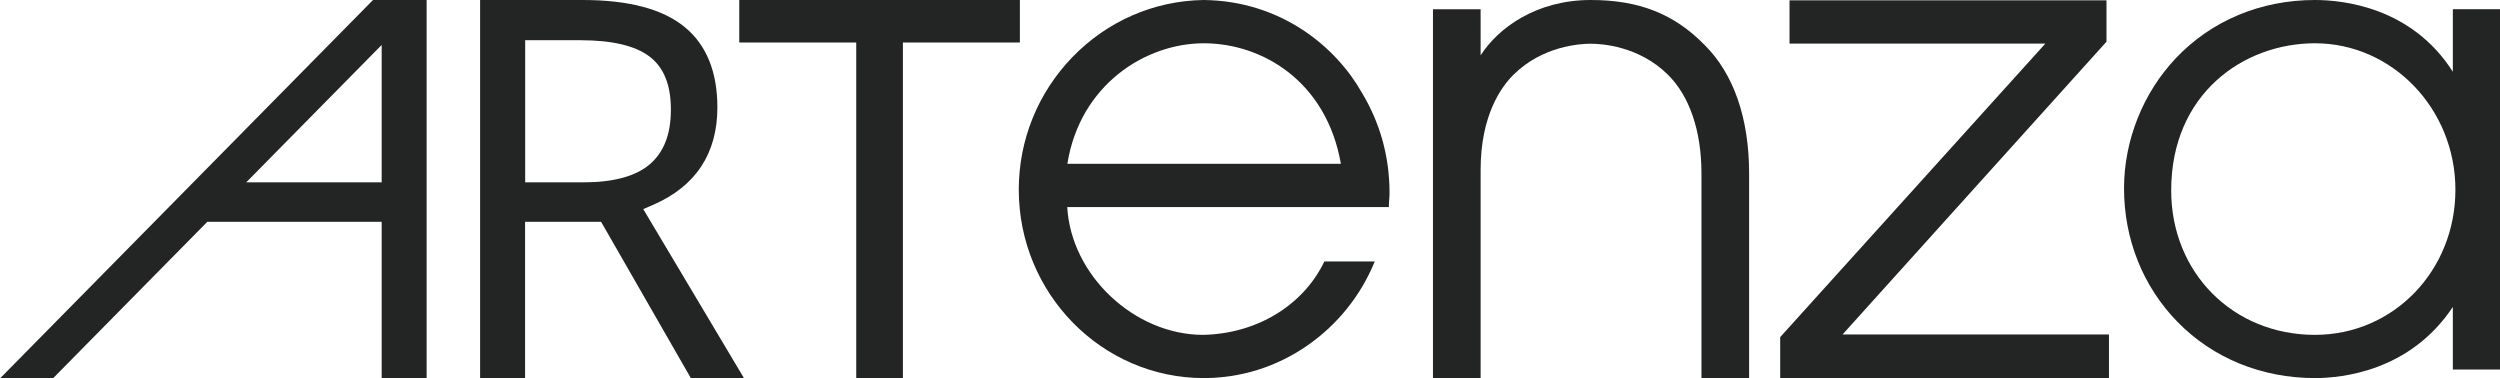 <svg width="403" height="61" viewBox="0 0 403 61" fill="none" xmlns="http://www.w3.org/2000/svg">
<g clip-path="url(#clip0_1_2)">
<path d="M0 61H8.53L33.415 35.759H61.525V61H68.774V0H60.129L0 61ZM61.534 29.393H39.691L39.824 29.258L61.525 7.245V29.393H61.534Z" fill="#232424"/>
<path d="M164.404 0H119.17V6.851H138.025V61H145.548V6.851H164.404V0Z" fill="#232424"/>
<path d="M256.426 0C247.551 0 241.452 4.591 238.676 8.922V1.497H230.994V60.946H238.676V27.402C238.676 18.561 242.017 13.97 243.998 12.024C248.674 7.406 254.694 7.048 256.426 7.048C258.159 7.048 264.179 7.406 268.846 12.024C272.347 15.459 274.274 21.108 274.274 27.931V60.937H281.956V27.94C281.956 19.045 279.463 11.872 274.743 7.209C269.845 2.224 264.188 0 256.426 0Z" fill="#232424"/>
<path d="M193.946 0C185.937 0.152 178.441 3.434 172.846 9.236C167.285 15.001 164.227 22.578 164.227 30.576C164.227 47.317 177.61 60.946 194.061 60.946C200.055 60.946 205.845 59.117 210.804 55.656C215.578 52.329 219.281 47.738 221.518 42.367L221.615 42.143H213.491L213.447 42.233C210.008 49.298 202.539 53.8 193.955 53.979C182.861 53.979 172.651 44.367 172.041 33.383H223.887V33.221C223.887 32.863 223.913 32.522 223.94 32.181C223.967 31.858 223.993 31.5 223.993 31.114C223.993 25.259 222.481 19.798 219.494 14.876C215.471 7.747 206.649 0.108 193.946 0ZM172.059 26.407C174.101 13.647 184.656 6.976 194.052 6.976C203.449 6.976 213.818 13.064 216.152 26.407H172.05H172.059Z" fill="#232424"/>
<path d="M395.398 1.479V11.567C388.759 1.13 377.647 0 373.165 0C364.432 0 356.476 3.327 350.756 9.37C345.444 14.983 342.394 22.641 342.394 30.37C342.394 38.575 345.461 46.223 351.03 51.908C356.732 57.736 364.591 60.946 373.165 60.946C377.568 60.946 388.52 59.825 395.398 49.478V59.574H403V1.479H395.398ZM373.165 53.979C359.959 53.979 349.996 43.963 349.996 30.693C349.996 15.127 361.647 6.976 373.165 6.976C385.656 6.976 395.813 17.566 395.813 30.585C395.813 43.605 385.868 53.979 373.165 53.979Z" fill="#232424"/>
<path d="M339.53 6.761L339.565 6.716V0.054H288.471V7.03H329.709L287.189 54.096L286.968 54.347V61H339.963V53.916H297.019L339.53 6.761Z" fill="#232424"/>
<path d="M103.7 33.706L105.274 33.024C112.151 30.038 115.643 24.748 115.643 17.306C115.643 11.558 113.857 7.182 110.321 4.322C106.812 1.453 101.305 0 93.959 0H77.393V61H84.642V35.759H96.894L97.327 36.503L111.391 61H119.957L103.691 33.706H103.7ZM94.047 29.393H84.659V6.483H93.561C98.662 6.483 102.41 7.371 104.699 9.11C107.015 10.877 108.147 13.674 108.147 17.673C108.147 21.672 107.006 24.524 104.77 26.46C102.516 28.406 98.909 29.393 94.056 29.393H94.047Z" fill="#232424"/>
</g>
<defs>
<clipPath id="clip0_1_2">
<rect width="403" height="61" fill="white"/>
</clipPath>
</defs>
</svg>
